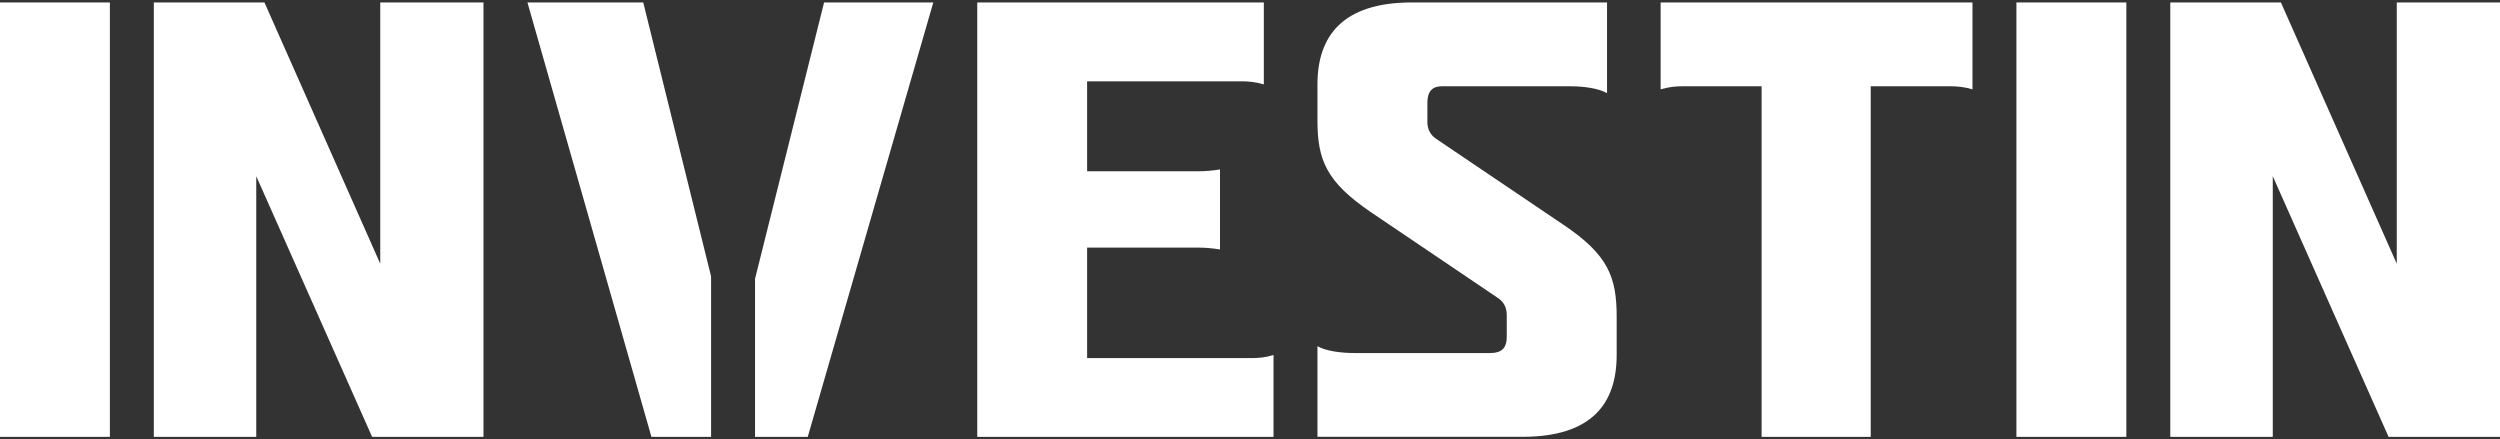 <?xml version="1.0" encoding="UTF-8"?>
<svg xmlns="http://www.w3.org/2000/svg" width="239" height="42" viewBox="0 0 239 42" fill="none">
  <rect x="0" y="0" width="239" height="42" fill="#333333" stroke="none"/>
  <path d="M10.504 0.235H0V41.764H10.504V0.235Z" fill="white"></path>
  <path d="M36.352 25.211L25.281 0.235H14.705V41.764H24.498V16.845L35.574 41.764H46.221V0.235H36.352V25.211Z" fill="white"></path>
  <path d="M67.98 26.426L61.494 0.235H50.423L62.277 41.764H67.98V26.426Z" fill="white"></path>
  <path d="M72.182 26.652V41.764H77.221L89.223 0.235H78.782L72.182 26.652Z" fill="white"></path>
  <path d="M103.928 34.229V23.671H114.575C115.215 23.671 115.926 23.732 116.632 23.849V16.196C115.921 16.317 115.21 16.374 114.575 16.374H103.928V7.774H118.694C119.333 7.774 120.044 7.831 120.822 8.069V0.235H93.425V41.764H121.748V33.935C121.037 34.169 120.326 34.233 119.691 34.233H103.928V34.229Z" fill="white"></path>
  <path d="M149.452 21.479L137.24 13.234C136.673 12.819 136.458 12.284 136.458 11.631V9.793C136.458 8.725 136.959 8.25 137.808 8.25H150.159C151.366 8.25 152.783 8.427 153.633 8.903V0.235H134.964C128.359 0.235 125.949 3.439 125.949 8.069V11.506C125.949 15.306 126.799 17.381 131.06 20.287L143.268 28.531C143.831 28.946 144.046 29.482 144.046 30.135V32.21C144.046 33.274 143.549 33.75 142.485 33.75H129.495C128.216 33.75 126.799 33.572 125.949 33.097V41.76H145.539C152.211 41.76 154.554 38.553 154.554 33.931V30.308C154.554 26.512 153.776 24.377 149.448 21.475L149.452 21.479Z" fill="white"></path>
  <path d="M158.756 8.54C159.534 8.306 160.245 8.246 160.884 8.246H168.41V41.764H178.842V8.246H186.44C187.079 8.246 187.785 8.306 188.568 8.54V0.235H158.756V8.54Z" fill="white"></path>
  <path d="M203.278 0.235H192.769V41.764H203.278V0.235Z" fill="white"></path>
  <path d="M229.131 0.235V25.211L218.055 0.235H207.48V41.764H217.277V16.845L228.348 41.764H239V0.235H229.131Z" fill="white"></path>
</svg>
